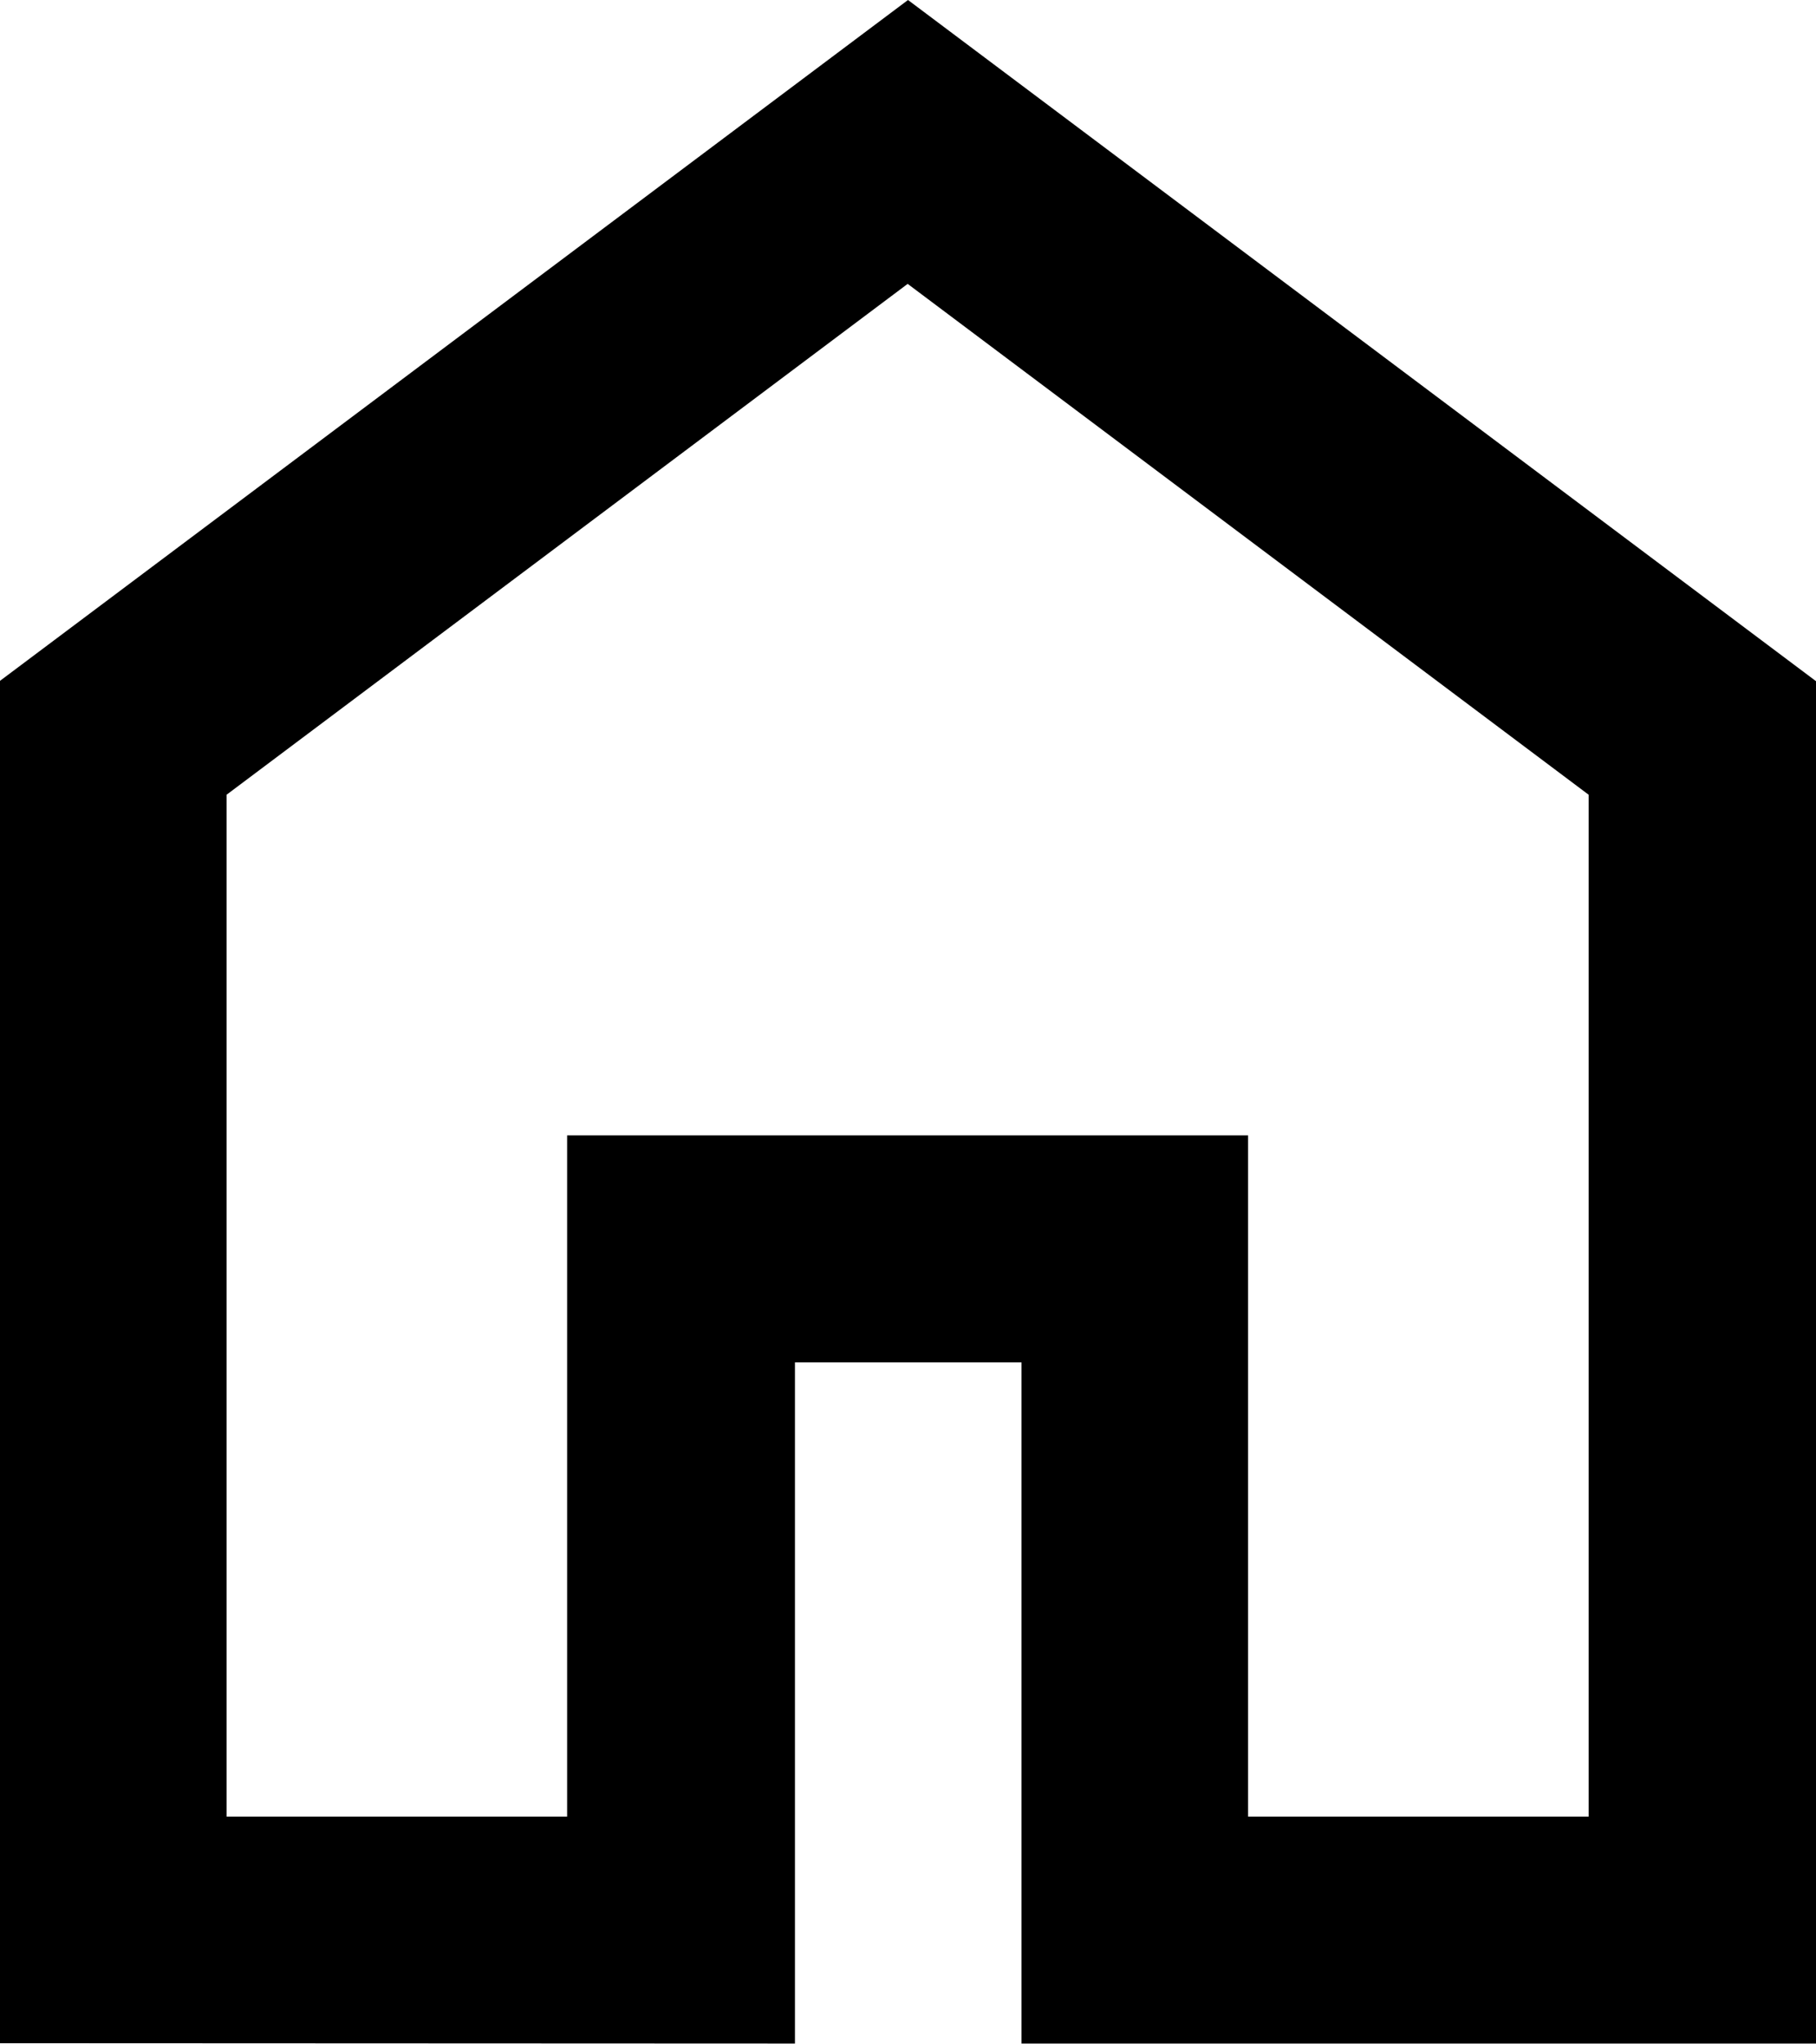 <svg xmlns="http://www.w3.org/2000/svg" width="16.03" height="18.034" viewBox="0 0 16.03 18.034">
  <path id="home_FILL0_wght400_GRAD0_opsz24" d="M162-823.97h3.006v-6.011h6.011v6.011h3.006v-9.017l-6.011-4.508L162-832.987Zm-2,2v-12.022L168.015-840l8.015,6.011v12.022h-7.013v-6.011h-2v6.011ZM168.015-830.733Z" transform="translate(-160 840)"/>
</svg>
